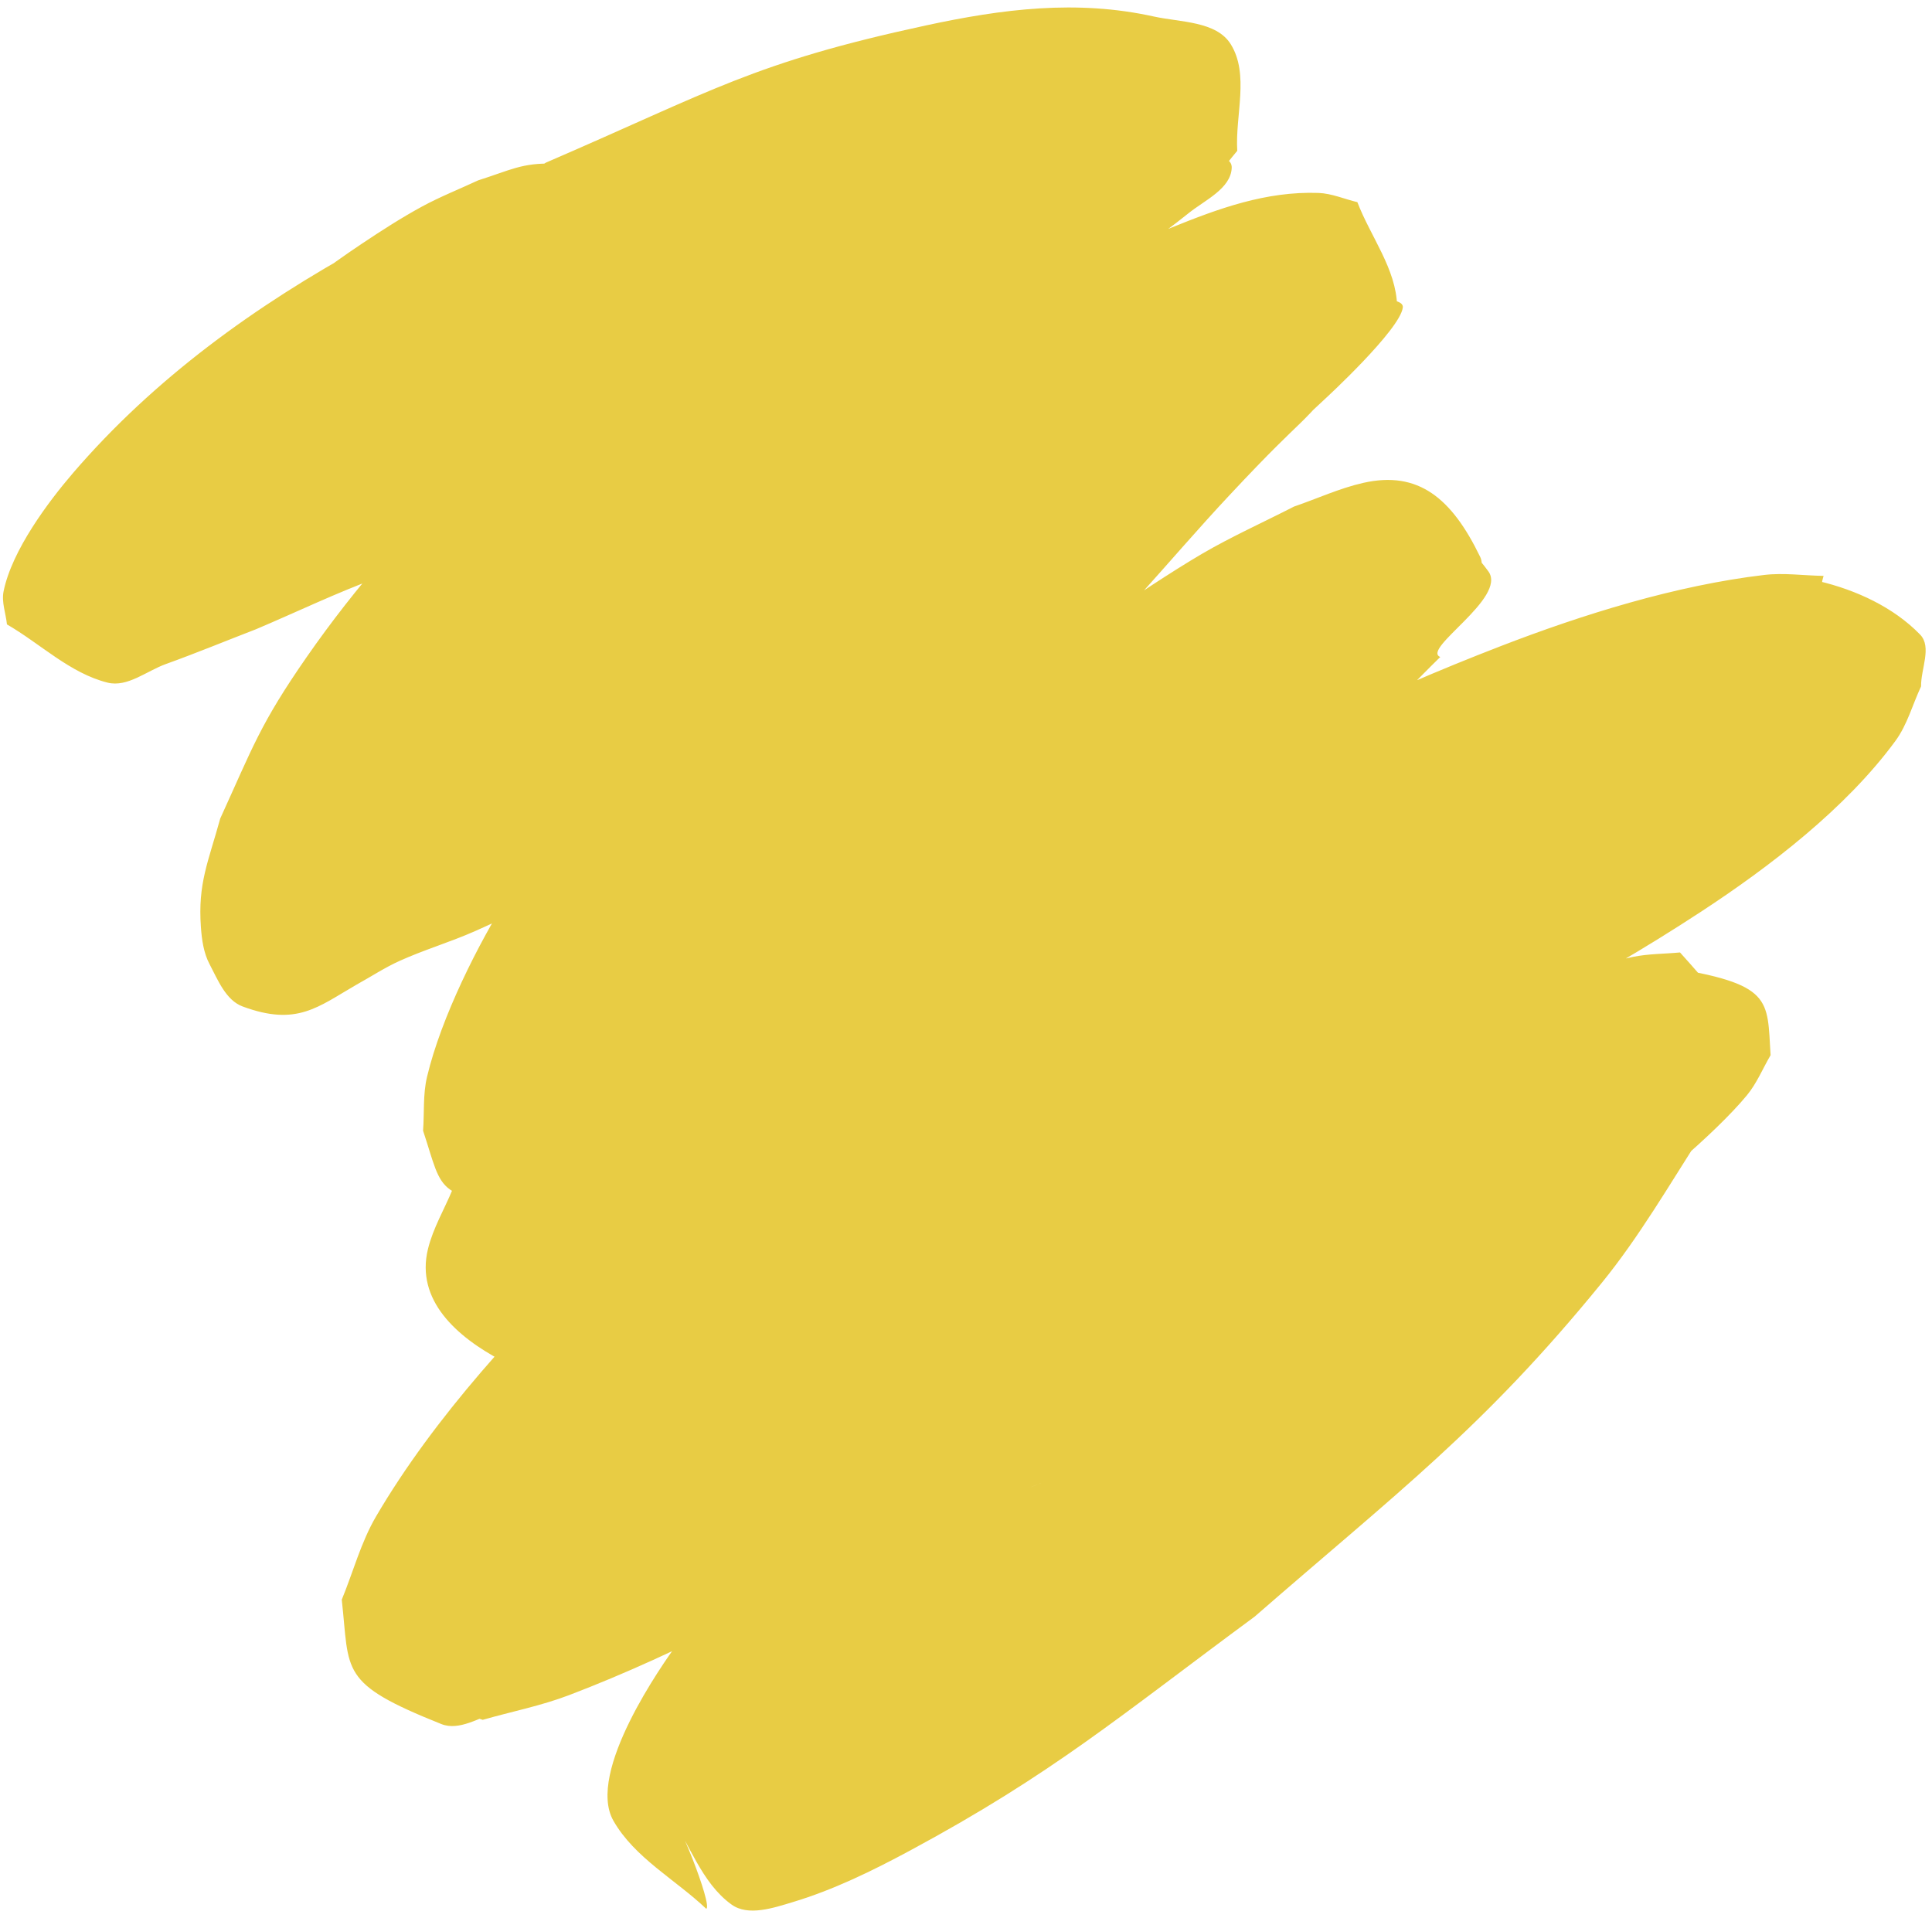 <?xml version="1.0" encoding="UTF-8" standalone="no"?><svg xmlns="http://www.w3.org/2000/svg" xmlns:xlink="http://www.w3.org/1999/xlink" fill="#000000" height="67.6" preserveAspectRatio="xMidYMid meet" version="1" viewBox="3.3 5.7 68.1 67.6" width="68.1" zoomAndPan="magnify"><g id="change1_1"><path d="m 13.605,21.035 c 0.688,-0.198 1.412,-0.239 2.099,-0.437 1.582,-0.457 2.722,-1.005 4.195,-1.766 0.73,-0.378 1.46,-0.758 2.157,-1.194 0.598,-0.374 1.146,-0.821 1.719,-1.232 -1.138,0.104 2.183,-1.328 1.532,-1.748 -0.496,-0.32 -1.299,0.209 -1.764,-0.155 -0.745,-0.584 -0.633,-2.041 -1.506,-2.409 -0.803,-0.339 -1.704,0.396 -2.518,0.71 -1.153,0.445 -2.243,1.039 -3.365,1.558 -3.843,2.102 -7.415,4.676 -10.283,8.015 -0.861,1.003 -2.152,2.72 -2.445,4.169 -0.077,0.382 0.08,0.776 0.119,1.164 1.183,0.684 2.222,1.722 3.548,2.053 0.698,0.174 1.378,-0.413 2.055,-0.656 1.07,-0.385 2.122,-0.82 3.182,-1.229 1.427,-0.604 2.825,-1.281 4.281,-1.813 2.015,-0.737 4.091,-1.295 6.121,-1.991 2.396,-0.822 4.768,-1.708 7.153,-2.561 5.392,-2.436 7.049,-2.963 11.883,-5.917 1.186,-0.725 2.342,-1.509 3.426,-2.38 0.573,-0.461 1.489,-0.863 1.522,-1.597 0.024,-0.54 -1.045,-0.398 -1.414,-0.794 -0.67,-0.719 -1.079,-1.642 -1.619,-2.463 -0.621,0.11 -1.257,0.153 -1.863,0.329 -1.72,0.498 -3.363,1.346 -4.945,2.156 -0.918,0.47 -1.822,0.966 -2.733,1.45 -1.137,0.604 -2.302,1.157 -3.409,1.815 -1.191,0.707 -2.318,1.516 -3.477,2.275 -0.885,0.69 -6.544,5.086 -7.158,5.64 -2.199,1.985 -4.29,4.39 -5.983,6.827 -1.658,2.386 -1.907,3.195 -3.052,5.699 -0.422,1.535 -0.793,2.283 -0.681,3.832 0.032,0.444 0.096,0.906 0.304,1.3 0.294,0.559 0.574,1.273 1.166,1.493 1.918,0.712 2.657,0.013 4.018,-0.77 0.507,-0.28 0.993,-0.601 1.521,-0.839 0.866,-0.391 1.783,-0.661 2.652,-1.046 1.181,-0.523 2.334,-1.108 3.494,-1.676 2.903,-1.422 6.656,-3.294 9.427,-4.86 1.73,-0.977 3.41,-2.041 5.114,-3.062 4.303,-2.608 8.277,-5.716 11.932,-9.167 0.016,-0.015 2.636,-2.427 2.737,-3.216 0.029,-0.228 -0.39,-0.244 -0.585,-0.366 -0.938,-0.794 -1.671,-1.931 -2.814,-2.383 -0.594,-0.235 -1.24,0.317 -1.836,0.546 -1.005,0.386 -2,0.805 -2.957,1.298 -2.203,1.134 -6.128,3.621 -7.963,4.989 -1.597,1.191 -3.078,2.53 -4.617,3.795 -4.02,4.123 -4.305,4.167 -7.752,8.654 -1.035,1.347 -2.061,2.705 -2.965,4.143 -1.102,1.752 -2.405,4.335 -2.906,6.443 -0.147,0.617 -0.092,1.264 -0.139,1.896 0.75,2.255 0.362,2.4 4.215,2.602 0.645,0.034 1.159,-0.573 1.735,-0.866 0.7,-0.356 1.395,-0.721 2.093,-1.081 3.672,-1.897 1.666,-0.945 6.02,-2.783 1.434,-0.743 6.541,-3.37 7.758,-4.078 2.527,-1.47 5.655,-3.611 8.01,-5.341 1.187,-0.872 2.38,-1.74 3.5,-2.698 0.892,-0.762 1.683,-1.635 2.524,-2.453 -0.685,-0.278 2.375,-2.088 1.694,-3.02 -0.738,-1.011 -1.763,-1.851 -2.888,-2.402 -0.463,-0.227 -1.038,0.074 -1.527,0.239 -0.883,0.298 -1.71,0.742 -2.554,1.136 -1.318,0.615 -2.621,1.259 -3.932,1.889 -1.839,0.94 -3.733,1.779 -5.516,2.821 -4.042,2.363 -7.171,4.71 -10.684,7.779 -2.047,1.788 -5.546,5.238 -7.36,7.436 -0.751,0.91 -1.365,1.925 -2.047,2.888 -0.289,0.7 -0.688,1.365 -0.868,2.101 -0.442,1.804 1.008,3.096 2.598,3.936 0.472,0.249 1.044,-0.232 1.55,-0.402 0.119,-0.04 2.189,-0.956 2.326,-1.016 1.028,-0.499 1.151,-0.62 2.303,-0.915 1.002,-0.257 5.292,-1.048 5.534,-1.108 3.898,-0.958 6.646,-1.998 10.509,-3.311 5.019,-1.808 9.127,-3.131 13.943,-5.535 2.102,-1.049 4.133,-2.244 6.099,-3.53 2.398,-1.569 5.116,-3.642 6.865,-6.03 0.418,-0.57 0.601,-1.279 0.902,-1.919 -0.011,-0.609 0.391,-1.39 -0.034,-1.827 -0.936,-0.965 -2.258,-1.572 -3.566,-1.882 -1.105,-0.262 -4.846,1.263 -5.567,1.52 -7.784,2.775 -3.566,1.165 -12.841,5.076 -3.001,1.609 -6.102,3.044 -9.002,4.828 -5.573,3.428 -10.7,7.458 -15.438,11.959 -2.873,2.729 -5.968,6.091 -8.012,9.586 -0.534,0.913 -0.805,1.955 -1.208,2.933 0.286,2.561 -0.116,2.935 3.509,4.384 0.63,0.252 1.342,-0.23 1.989,-0.438 1.521,-0.489 2.254,-1.034 3.639,-1.773 0.54,-0.288 1.089,-0.557 1.633,-0.836 2.014,-0.742 2.772,-0.993 4.808,-1.867 0.913,-0.392 1.801,-0.841 2.716,-1.226 1.088,-0.457 2.187,-0.888 3.293,-1.3 14.184,-5.287 -6.872,2.761 8.625,-3.195 3.404,-1.398 6.995,-2.764 10.232,-4.535 1.442,-0.789 2.822,-1.694 4.164,-2.644 1.307,-0.924 3.785,-2.973 4.923,-4.352 0.348,-0.421 0.556,-0.941 0.833,-1.411 -0.127,-1.985 0.107,-2.513 -3.716,-3.112 -1.207,-0.189 -2.368,0.612 -3.518,1.022 -2.214,0.789 -4.459,1.526 -6.565,2.57 -6.533,3.241 -8.829,5.418 -14.641,9.822 -4.276,3.975 -6.801,5.872 -10.121,10.48 -0.462,0.641 -3.205,4.493 -2.227,6.205 0.745,1.305 2.181,2.068 3.271,3.101 0.241,-0.095 -1.098,-3.498 -1.339,-3.403 v 0 c 0.744,1.085 1.164,2.487 2.232,3.255 0.586,0.422 1.473,0.12 2.165,-0.089 1.43,-0.431 2.787,-1.095 4.102,-1.802 5.068,-2.726 7.402,-4.743 12.174,-8.261 5.009,-4.366 8.043,-6.62 12.226,-11.755 1.327,-1.629 2.385,-3.462 3.524,-5.228 0.548,-0.85 1.583,-1.607 1.537,-2.618 -0.064,-1.389 -1.347,-2.745 -2.297,-3.809 -0.553,0.052 -1.116,0.045 -1.66,0.157 -1.669,0.344 -5.043,1.48 -6.433,2.01 -1.541,0.588 -3.079,1.193 -4.571,1.897 -2.834,1.338 -6.782,3.641 -9.52,5.193 -1.402,0.791 -2.826,1.547 -4.207,2.374 -2.196,1.316 -4.287,2.801 -6.482,4.12 -0.831,0.499 -1.693,0.944 -2.529,1.435 -1.886,1.107 -2.474,1.513 -4.256,2.667 -1.626,0.832 -3.58,1.73 -4.95,2.958 -0.303,0.272 -0.902,0.552 -0.78,0.94 0.875,2.801 1.356,2.69 3.186,3.299 1.013,-0.29 2.056,-0.494 3.04,-0.869 3.969,-1.514 7.854,-3.615 11.462,-5.806 5.371,-3.262 10.944,-7.111 15.743,-11.155 2.452,-2.066 4.69,-4.374 7.035,-6.561 1.714,-1.827 3.432,-3.65 5.142,-5.48 1.088,-1.164 2.105,-2.397 3.252,-3.504 0.671,-0.648 1.491,-1.127 2.187,-1.748 0.475,-0.424 1.39,-0.748 1.319,-1.381 -0.159,-1.416 -2.45,-2.113 -1.918,-3.82 -0.698,-0.011 -1.4,-0.115 -2.093,-0.033 -3.12,0.369 -6.394,1.392 -9.279,2.506 -2.2,0.85 -4.373,1.781 -6.484,2.834 -3.688,1.84 -8.958,5.121 -12.528,7.281 -1.621,1.039 -3.267,2.04 -4.863,3.117 -1.26,0.85 -2.496,1.738 -3.702,2.664 -0.837,0.642 -1.576,1.409 -2.425,2.036 -0.509,0.376 -1.079,0.661 -1.633,0.966 -0.685,0.377 -1.812,0.888 -2.533,1.223 -0.371,0.227 -1.661,0.961 -2.005,1.363 -0.095,0.112 -0.155,0.307 -0.08,0.433 0.553,0.929 1.126,1.873 1.901,2.626 0.718,0.699 2.782,-1.037 2.927,-0.686 1.027,-0.568 2.076,-1.098 3.081,-1.704 1.544,-0.931 7.495,-4.853 8.696,-5.693 3.672,-2.568 7.043,-5.034 10.256,-8.184 1.421,-1.393 2.646,-2.973 3.969,-4.46 0.982,-1.241 3.144,-3.818 4.059,-5.424 0.274,-0.481 0.872,-1.039 0.631,-1.537 -1.003,-2.074 -2.182,-3.043 -4.113,-2.608 -0.841,0.189 -1.632,0.558 -2.448,0.837 -1.083,0.556 -2.198,1.054 -3.249,1.669 -2.066,1.21 -5.518,3.669 -7.475,4.997 -1.267,0.86 -2.553,1.691 -3.817,2.555 -6.9,4.72 -0.463,0.484 -7.166,4.835 -2.332,1.98 -4.774,3.877 -6.628,6.341 -0.247,0.329 -0.842,0.694 -0.642,1.054 0.607,1.088 2.143,1.397 2.77,2.51 0.437,-0.27 0.903,-0.498 1.31,-0.81 1.412,-1.084 3.795,-3.381 4.91,-4.518 1.133,-1.155 2.206,-2.367 3.319,-3.541 1.219,-1.286 2.453,-2.557 3.677,-3.838 1.289,-1.349 2.574,-2.701 3.861,-4.051 1.223,-1.351 2.449,-2.7 3.67,-4.054 1.063,-1.179 2.096,-2.386 3.181,-3.545 3.042,-3.253 2.104,-1.89 4.637,-4.985 0.447,-0.546 1.292,-0.983 1.276,-1.688 -0.03,-1.307 -0.933,-2.442 -1.4,-3.662 -0.457,-0.108 -0.903,-0.308 -1.372,-0.325 -1.848,-0.064 -3.522,0.548 -5.215,1.236 -1.331,0.541 -2.63,1.163 -3.91,1.814 -4.419,2.248 -5.193,2.897 -9.499,5.644 -1.639,1.128 -3.317,2.202 -4.917,3.385 -1.514,1.119 -2.974,2.31 -4.419,3.517 -1.762,1.47 -4.714,4.099 -6.342,5.892 -0.739,0.815 -1.929,2.46 -2.684,3.486 -0.725,1.19 -0.159,-0.111 1.268,0.98 0.318,0.243 0.246,0.775 0.474,1.104 0.049,0.071 0.187,0.001 0.254,-0.055 0.679,-0.572 1.056,-1.46 1.813,-1.953 0.588,-0.591 1.164,-1.194 1.763,-1.774 7.511,-7.27 -3.391,3.466 5.278,-5.039 1.044,-1.025 2.088,-2.05 3.113,-3.094 1.02,-1.038 1.954,-2.162 3.021,-3.151 0.957,-0.886 2.027,-1.642 3.04,-2.462 0.991,-0.795 1.984,-1.587 2.972,-2.385 0.891,-0.72 1.738,-1.496 2.665,-2.17 0.795,-0.579 1.658,-1.058 2.49,-1.581 1.586,-0.998 3.106,-1.813 4.48,-3.112 0.56,-0.53 0.995,-1.178 1.493,-1.767 C 46.834,9.765 47.345,8.325 46.682,7.259 46.174,6.442 44.906,6.488 43.966,6.281 41.253,5.682 38.641,6.013 35.931,6.598 29.846,7.912 28.443,8.886 22.54,11.434 c -2.21,1.37 -4.508,2.606 -6.629,4.109 -2.499,1.77 -6.095,4.979 -8.336,7.348 -0.705,0.745 -1.339,1.555 -1.975,2.36 -0.341,0.431 -1.102,0.815 -0.953,1.344 0.318,1.128 1.415,1.868 2.122,2.802 0.225,0.103 0.429,0.341 0.674,0.308 1.134,-0.155 3.639,-1.67 4.303,-2.096 3.556,-2.275 6.653,-5.012 9.579,-8.043 0.439,-0.495 3.273,-3.395 3.509,-4.553 0.224,-1.101 0.423,-2.392 -0.133,-3.369 -0.313,-0.548 -1.255,-0.155 -1.886,-0.175 -1.113,-0.035 -1.521,0.228 -2.661,0.589 -0.662,0.309 -1.345,0.578 -1.986,0.927 -0.726,0.396 -1.423,0.845 -2.111,1.305 -1.233,0.825 -2.366,1.663 -3.386,2.743 -0.389,0.412 -0.778,1.005 -1.115,1.504 -0.177,0.145 1.874,2.643 2.051,2.498 z" fill="#e8cc44"/></g></svg>